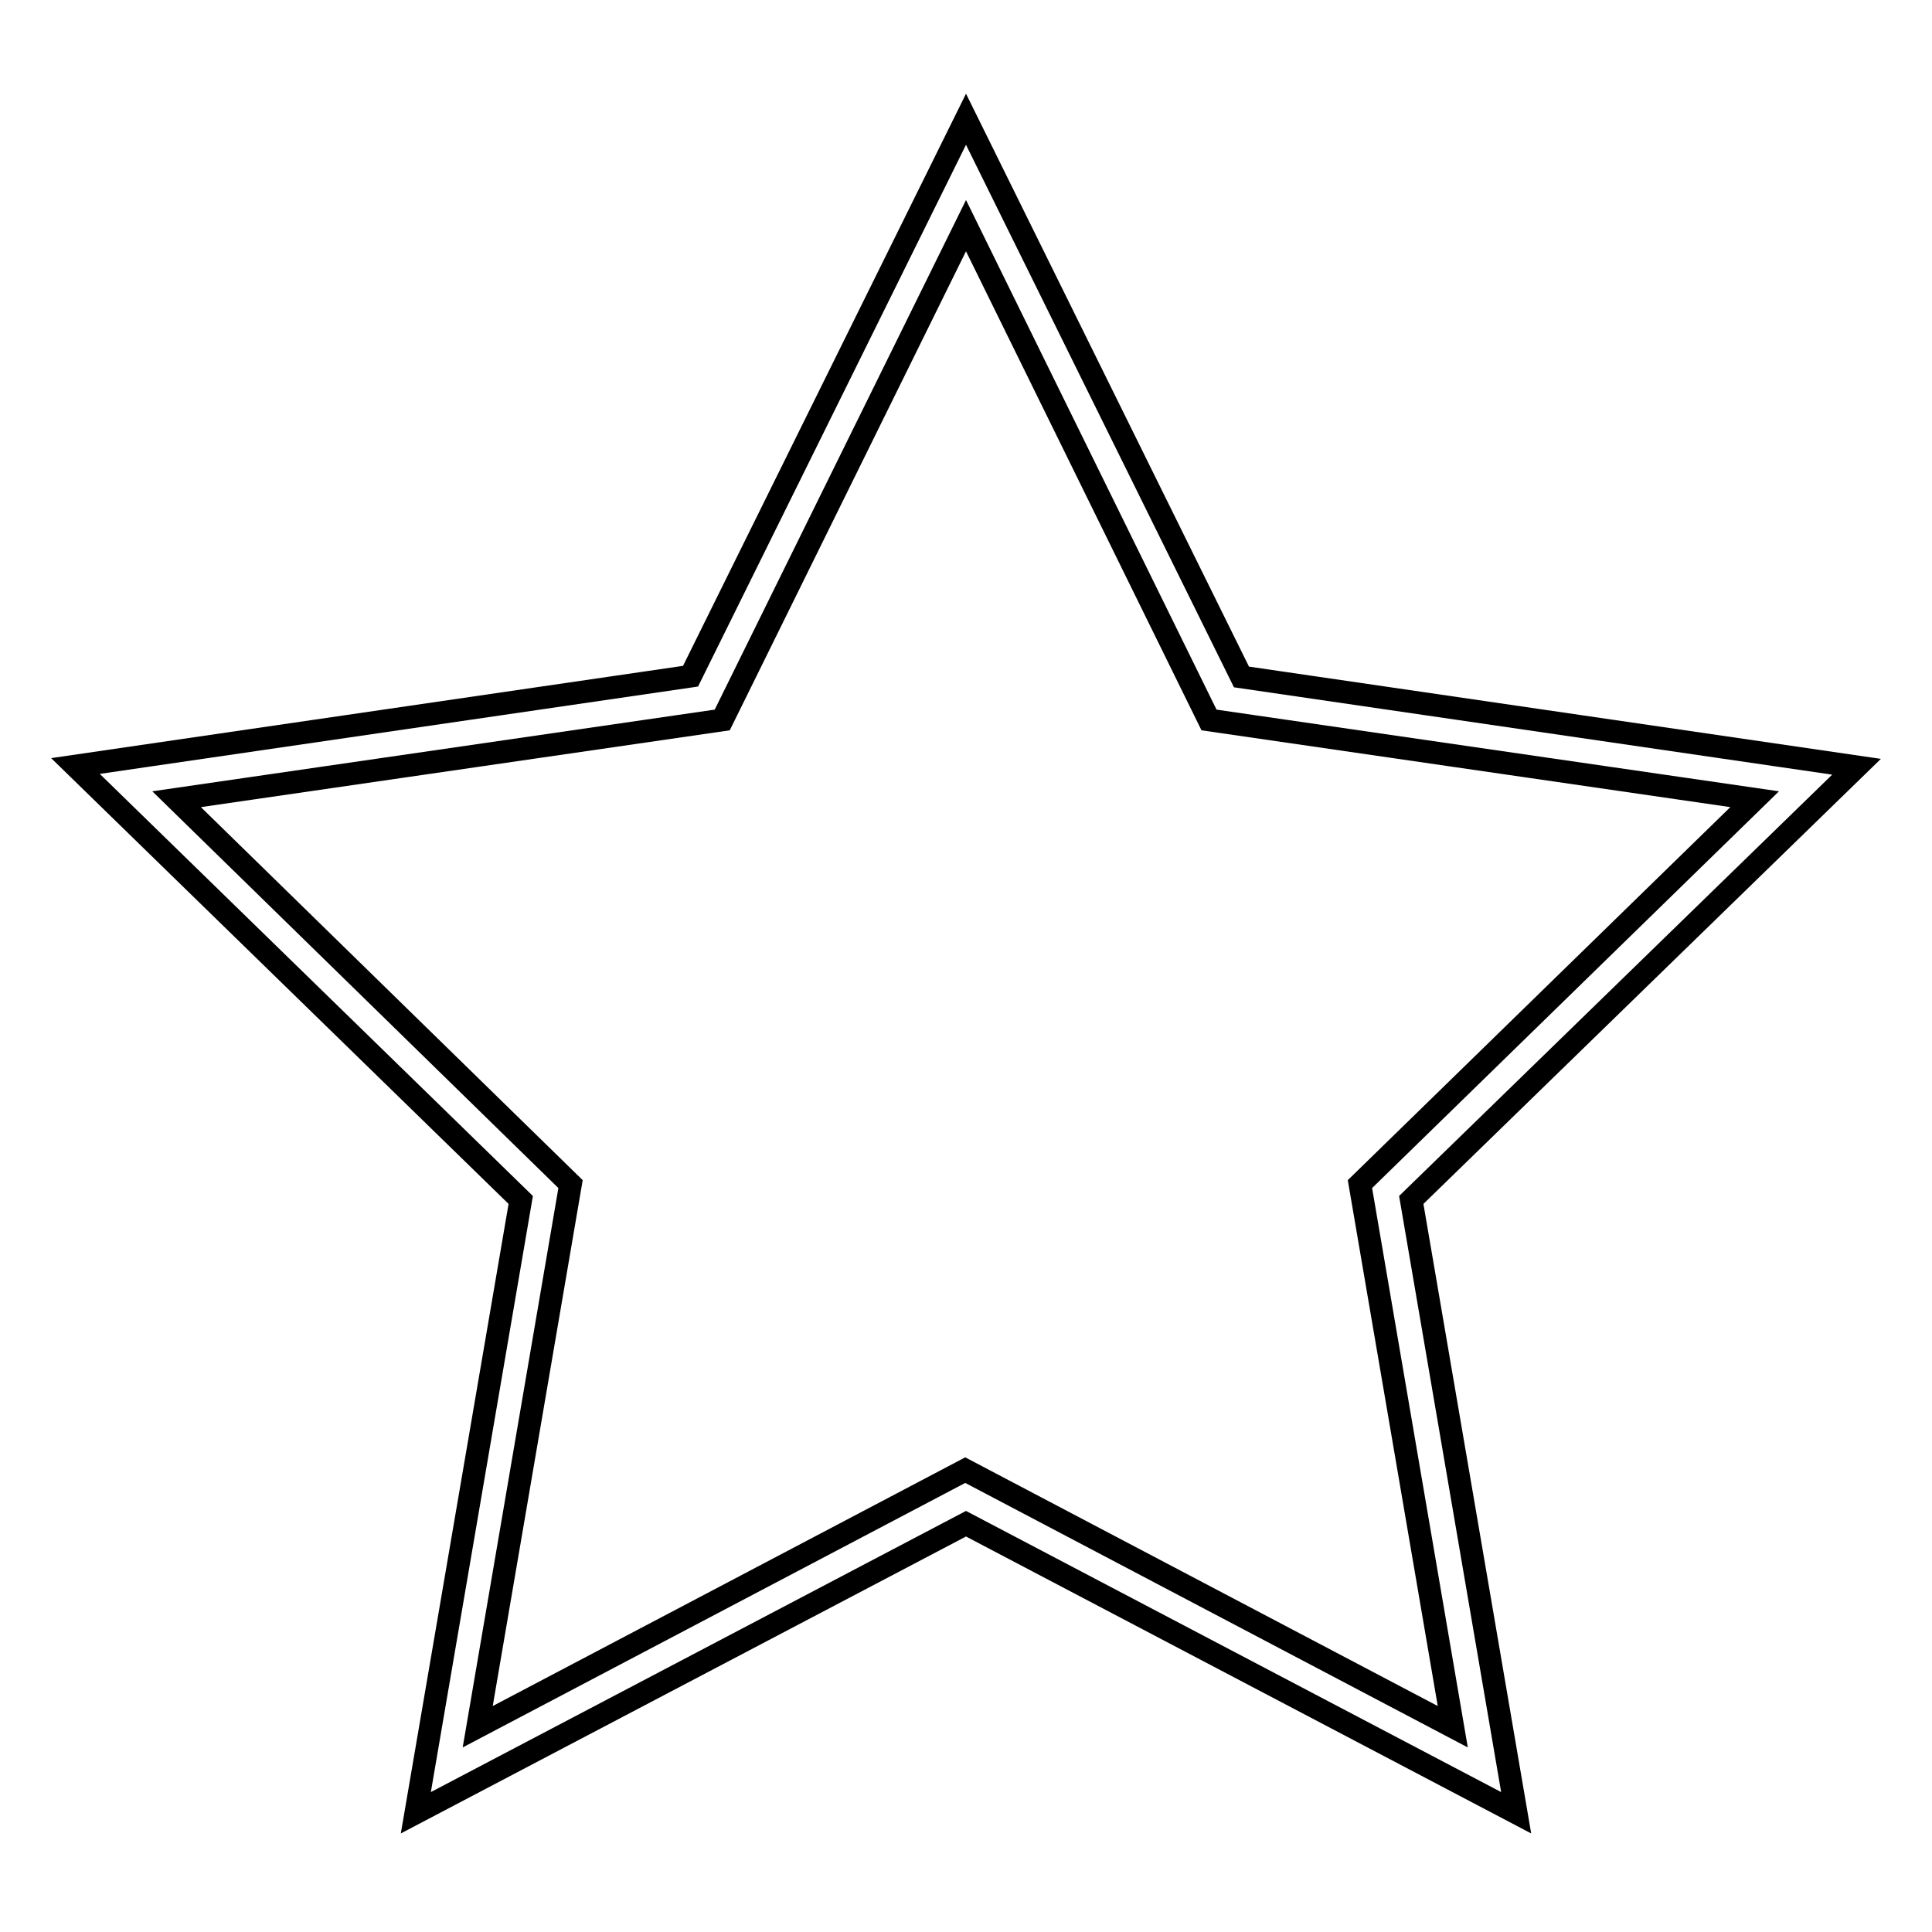 <?xml version="1.0" encoding="utf-8"?>
<!-- Svg Vector Icons : http://www.onlinewebfonts.com/icon -->
<!DOCTYPE svg PUBLIC "-//W3C//DTD SVG 1.1//EN" "http://www.w3.org/Graphics/SVG/1.1/DTD/svg11.dtd">
<svg version="1.1" xmlns="http://www.w3.org/2000/svg" xmlns:xlink="http://www.w3.org/1999/xlink" x="0px" y="0px" viewBox="0 0 256 256" enable-background="new 0 0 256 256" xml:space="preserve">
<g> <path stroke-width="3" fill-opacity="0" stroke="#000000"  d="M200.9,240.2L128,201.9l-72.9,38.3L69,159l-59-57.5l81.5-11.9L128,15.8l36.5,73.9l81.5,11.9L187,159 L200.9,240.2z M23.4,105.9l52.2,51l-12.3,71.9l64.6-34l64.6,34l-12.3-71.9l52.3-51l-72.3-10.5L128,29.9L95.7,95.4L23.4,105.9z"/></g>
</svg>
